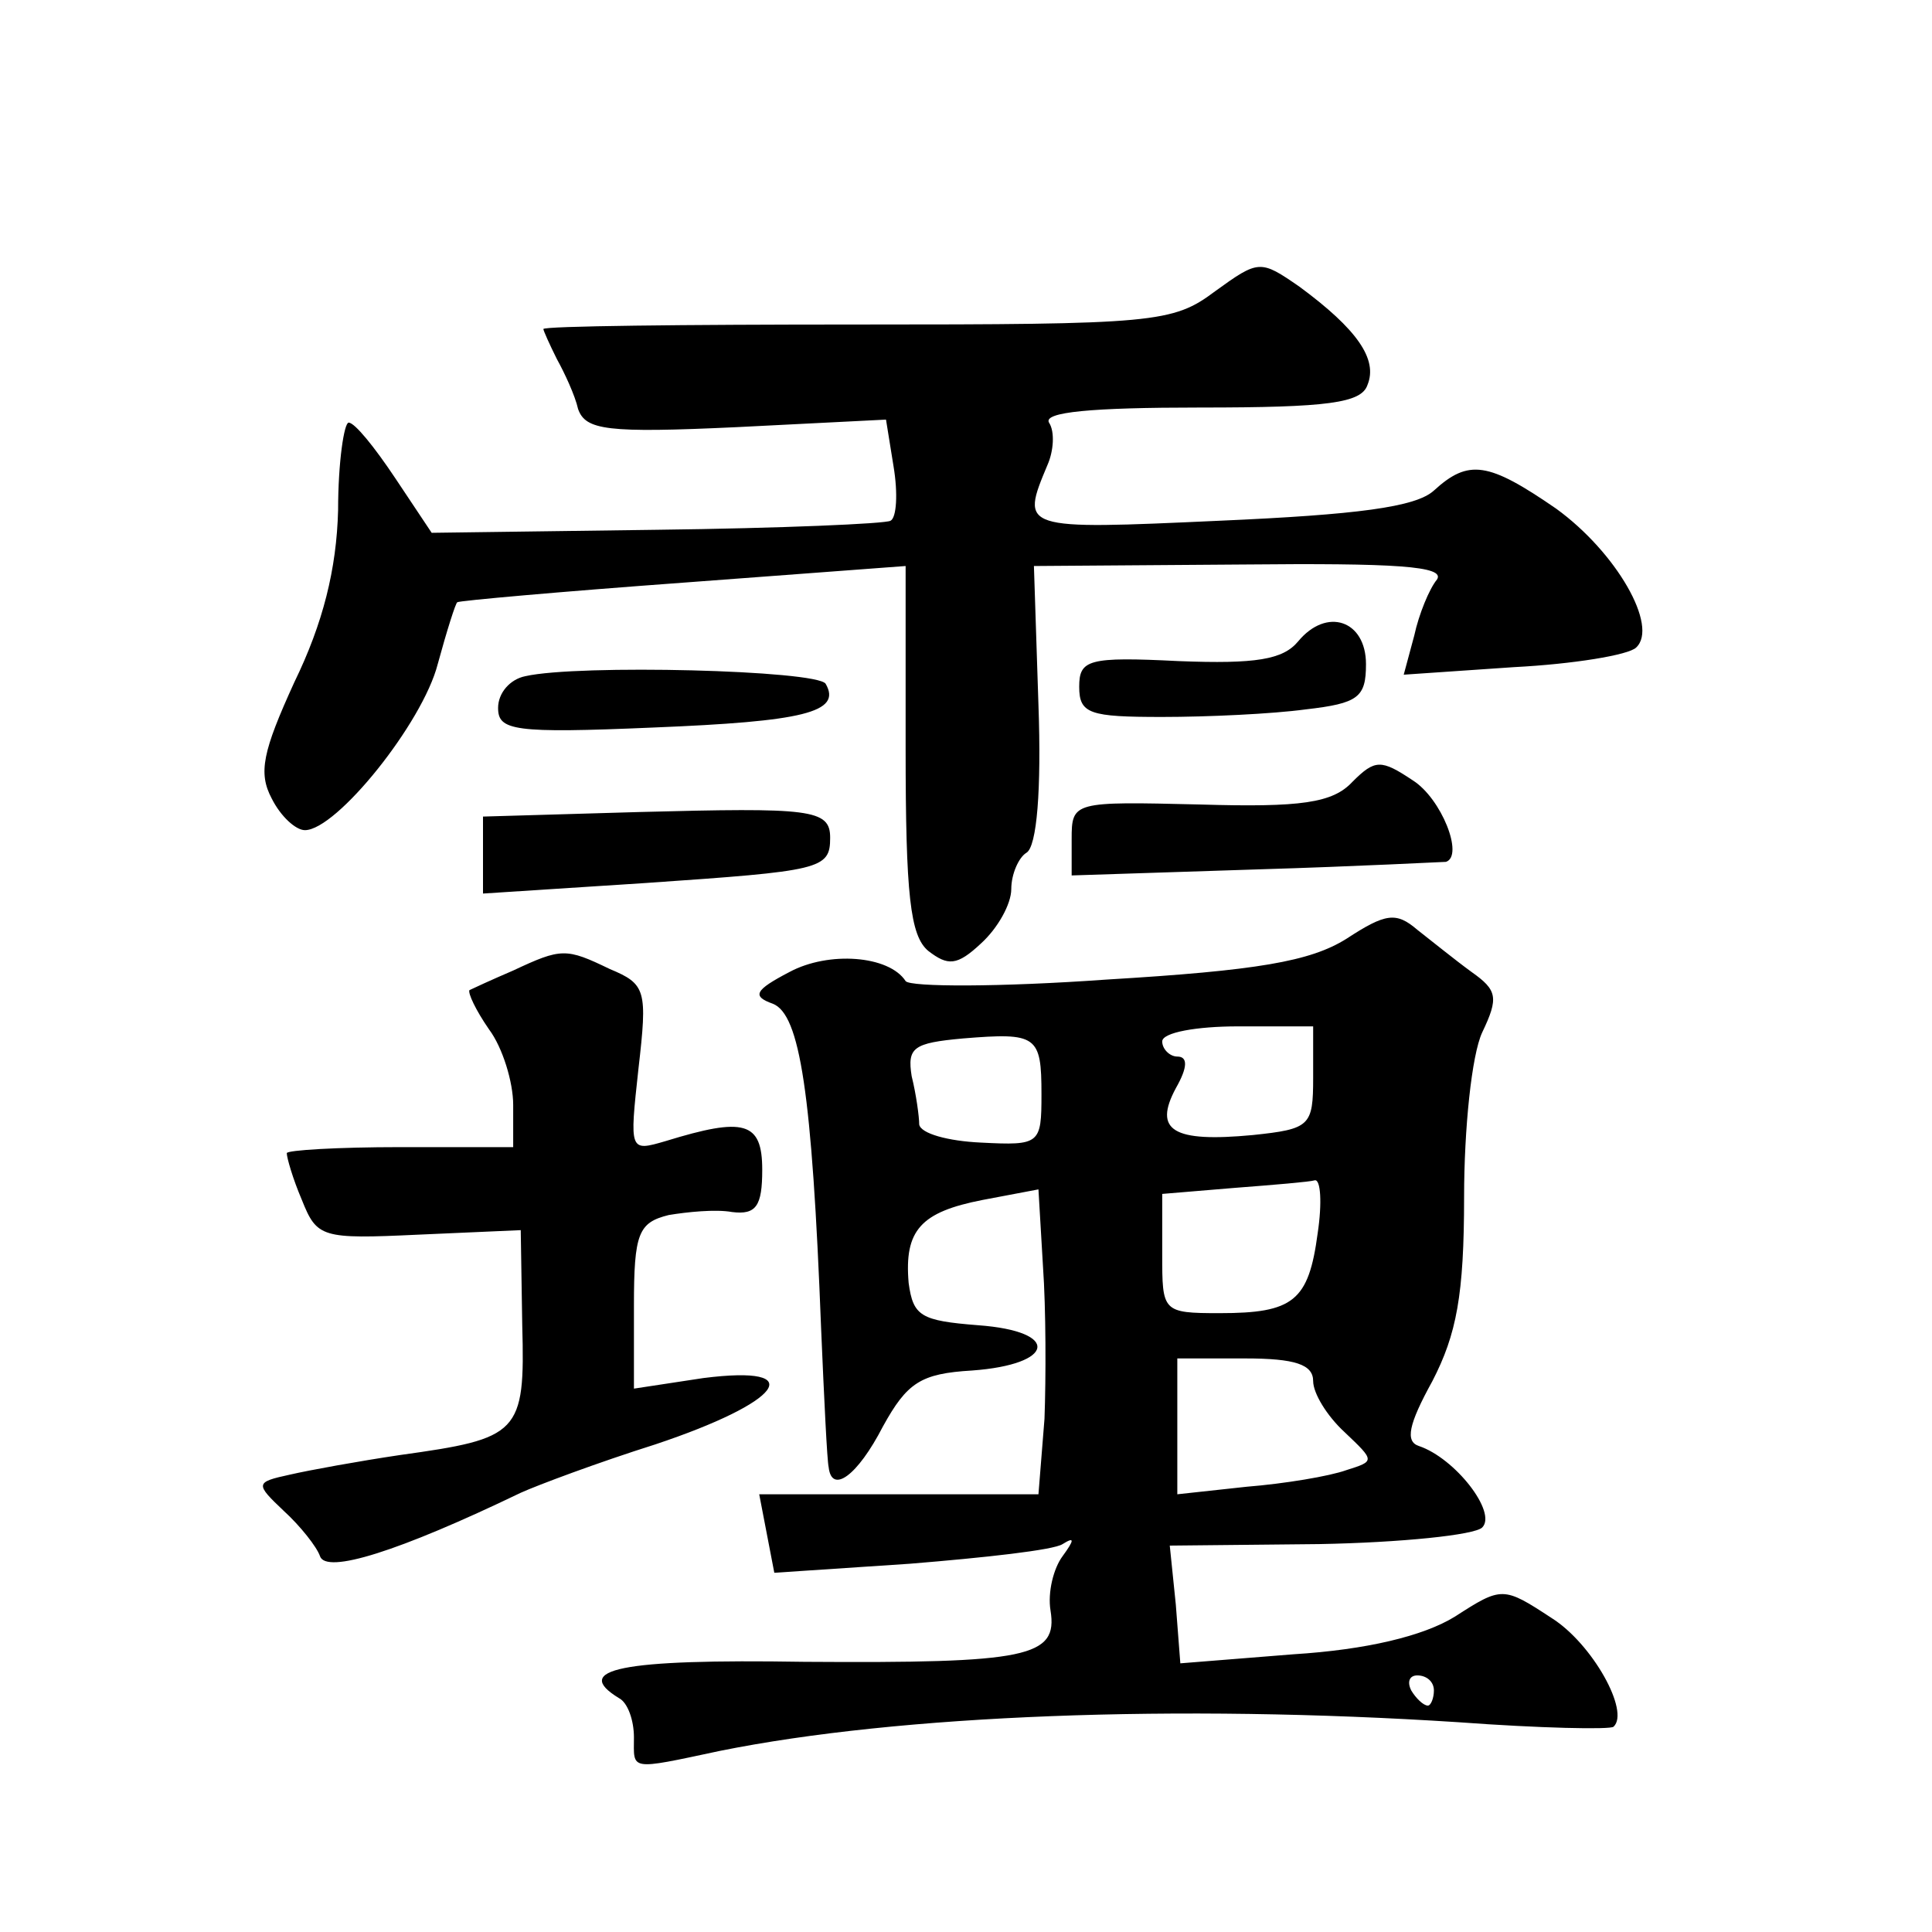 <?xml version="1.0" standalone="no"?>
<!DOCTYPE svg PUBLIC "-//W3C//DTD SVG 20010904//EN"
 "http://www.w3.org/TR/2001/REC-SVG-20010904/DTD/svg10.dtd">
<svg version="1.0" xmlns="http://www.w3.org/2000/svg"
 width="128pt" height="128pt" viewBox="0 0 128 128"
 preserveAspectRatio="xMidYMid meet">
<g transform="translate(0,128) scale(0.1,-0.1)"
fill="#0" stroke="none">
<path d="M805 1087 c-28 -21 -40 -22 -237 -22 -115 0 -208 -1 -208 -3 0 -1 4 -10
9 -20 5 -9 12 -24 14 -33 5 -14 19 -16 105 -12 l99 5 5 -31 c3 -18 2 -34 -2 -36
-3 -2 -73 -5 -155 -6 l-149 -2 -24 36 c-14 21 -27 37 -31 37 -3 0 -7 -26 -7 -58
-1 -39 -10 -75 -29 -114 -21 -46 -24 -60 -15 -77 6 -12 16 -21 22 -21 21 0 78 71
88 110 6 22 12 41 13 41 1 1 68 7 150 13 l147 11 0 -121 c0 -97 3 -124 15 -134
13 -10 19 -10 35 5 11 10 20 26 20 36 0 10 5 21 10 24 7 4 10 42 8 98 l-3 92 138
1 c101 1 135 -1 129 -10 -5 -6 -12 -23 -15 -37 l-7 -26 73 5 c39 2 76 8 81 13 15
14 -13 63 -53 92 -45 31 -58 33 -81 12 -12 -11 -51 -16 -142 -20 -132 -6 -132 -6
-114 37 4 9 5 22 1 28 -4 7 28 10 100 10 85 0 107 3 111 15 7 17 -7 37 -45 65 -26
18 -27 18 -56 -3z M860 855 c-10 -12 -28 -15 -79 -13 -60 3 -66 1 -66 -17 0 -18
7 -20 55 -20 30 0 73 2 95 5 35 4 40 8 40 30 0 29 -26 38 -45 15z M348 832 c-10
-2 -18 -11 -18 -21 0 -15 10 -17 103 -13 99 4 125 10 114 29 -6 9 -164 13 -199
5z M896 762 c-13 -14 -34 -17 -101 -15 -84 2 -85 2 -85 -23 l0 -24 123 4 c67 2
123 5 125 5 12 4 -3 42 -22 54 -21 14 -25 14 -40 -1z M423 742 l-103 -3 0 -25 0
-26 108 7 c116 8 122 9 122 30 0 19 -13 20 -127 17z M892 658 c-24 -15 -59 -21
-159 -27 -70 -5 -130 -5 -133 -1 -11 17 -51 20 -77 6 -23 -12 -25 -16 -11 -21 18
-7 26 -59 32 -215 2 -47 4 -88 5 -92 2 -18 19 -6 36 27 16 29 25 35 59 37 55 4
59 26 4 30 -38 3 -43 6 -46 28 -3 35 8 47 49 55 l37 7 3 -51 c2 -28 2 -74 1 -101
l-4 -50 -93 0 -92 0 5 -26 5 -26 90 6 c49 4 95 9 101 13 8 5 8 3 0 -8 -6 -8 -10
-24 -8 -36 5 -31 -15 -35 -163 -34 -123 2 -154 -5 -123 -24 6 -3 10 -15 10 -26
0 -22 -4 -22 57 -9 119 24 303 31 489 19 54 -4 101 -5 103 -3 11 10 -14 55 -41
72 -32 21 -33 21 -64 1 -21 -13 -59 -22 -107 -25 l-75 -6 -3 39 -4 39 99 1 c54
1 103 6 108 11 10 10 -18 46 -42 54 -9 3 -7 14 9 43 16 31 21 57 21 122 0 45 5
94 12 109 11 23 10 28 -7 40 -11 8 -27 21 -36 28 -14 12 -21 11 -47 -6z m-202 -103
c0 -33 -1 -34 -40 -32 -22 1 -40 6 -41 12 0 5 -2 20 -5 32 -3 19 1 22 34 25 49
4 52 2 52 -37z m180 11 c0 -32 -2 -34 -40 -38 -53 -5 -66 3 -51 31 8 14 8 21 1
21 -5 0 -10 5 -10 10 0 6 23 10 50 10 l50 0 0 -34z m3 -103 c-6 -45 -16 -53 -65
-53 -38 0 -38 1 -38 39 l0 40 48 4 c26 2 50 4 53 5 4 1 5 -15 2 -35z m-3 -98 c0
-8 9 -23 21 -34 20 -19 20 -19 1 -25 -11 -4 -41 -9 -66 -11 l-46 -5 0 45 0 45 45
0 c33 0 45 -4 45 -15z m80 -205 c0 -5 -2 -10 -4 -10 -3 0 -8 5 -11 10 -3 6 -1 10
4 10 6 0 11 -4 11 -10z M340 637 c-14 -6 -27 -12 -29 -13 -1 -2 4 -13 13 -26 9
-12 16 -35 16 -50 l0 -28 -75 0 c-41 0 -75 -2 -75 -4 0 -3 4 -17 10 -31 10 -25
13 -26 77 -23 l68 3 1 -63 c2 -72 -2 -75 -81 -86 -27 -4 -60 -10 -73 -13 -23 -5
-23 -6 -4 -24 11 -10 22 -24 24 -30 4 -12 52 3 133 42 11 5 51 20 89 32 84 28 103
53 32 44 l-46 -7 0 55 c0 48 3 55 23 60 12 2 31 4 42 2 16 -2 20 4 20 28 0 32 -12
35 -64 19 -24 -7 -24 -7 -18 48 6 52 5 56 -19 66 -29 14 -32 14 -64 -1z"/>
</g>
</svg>
